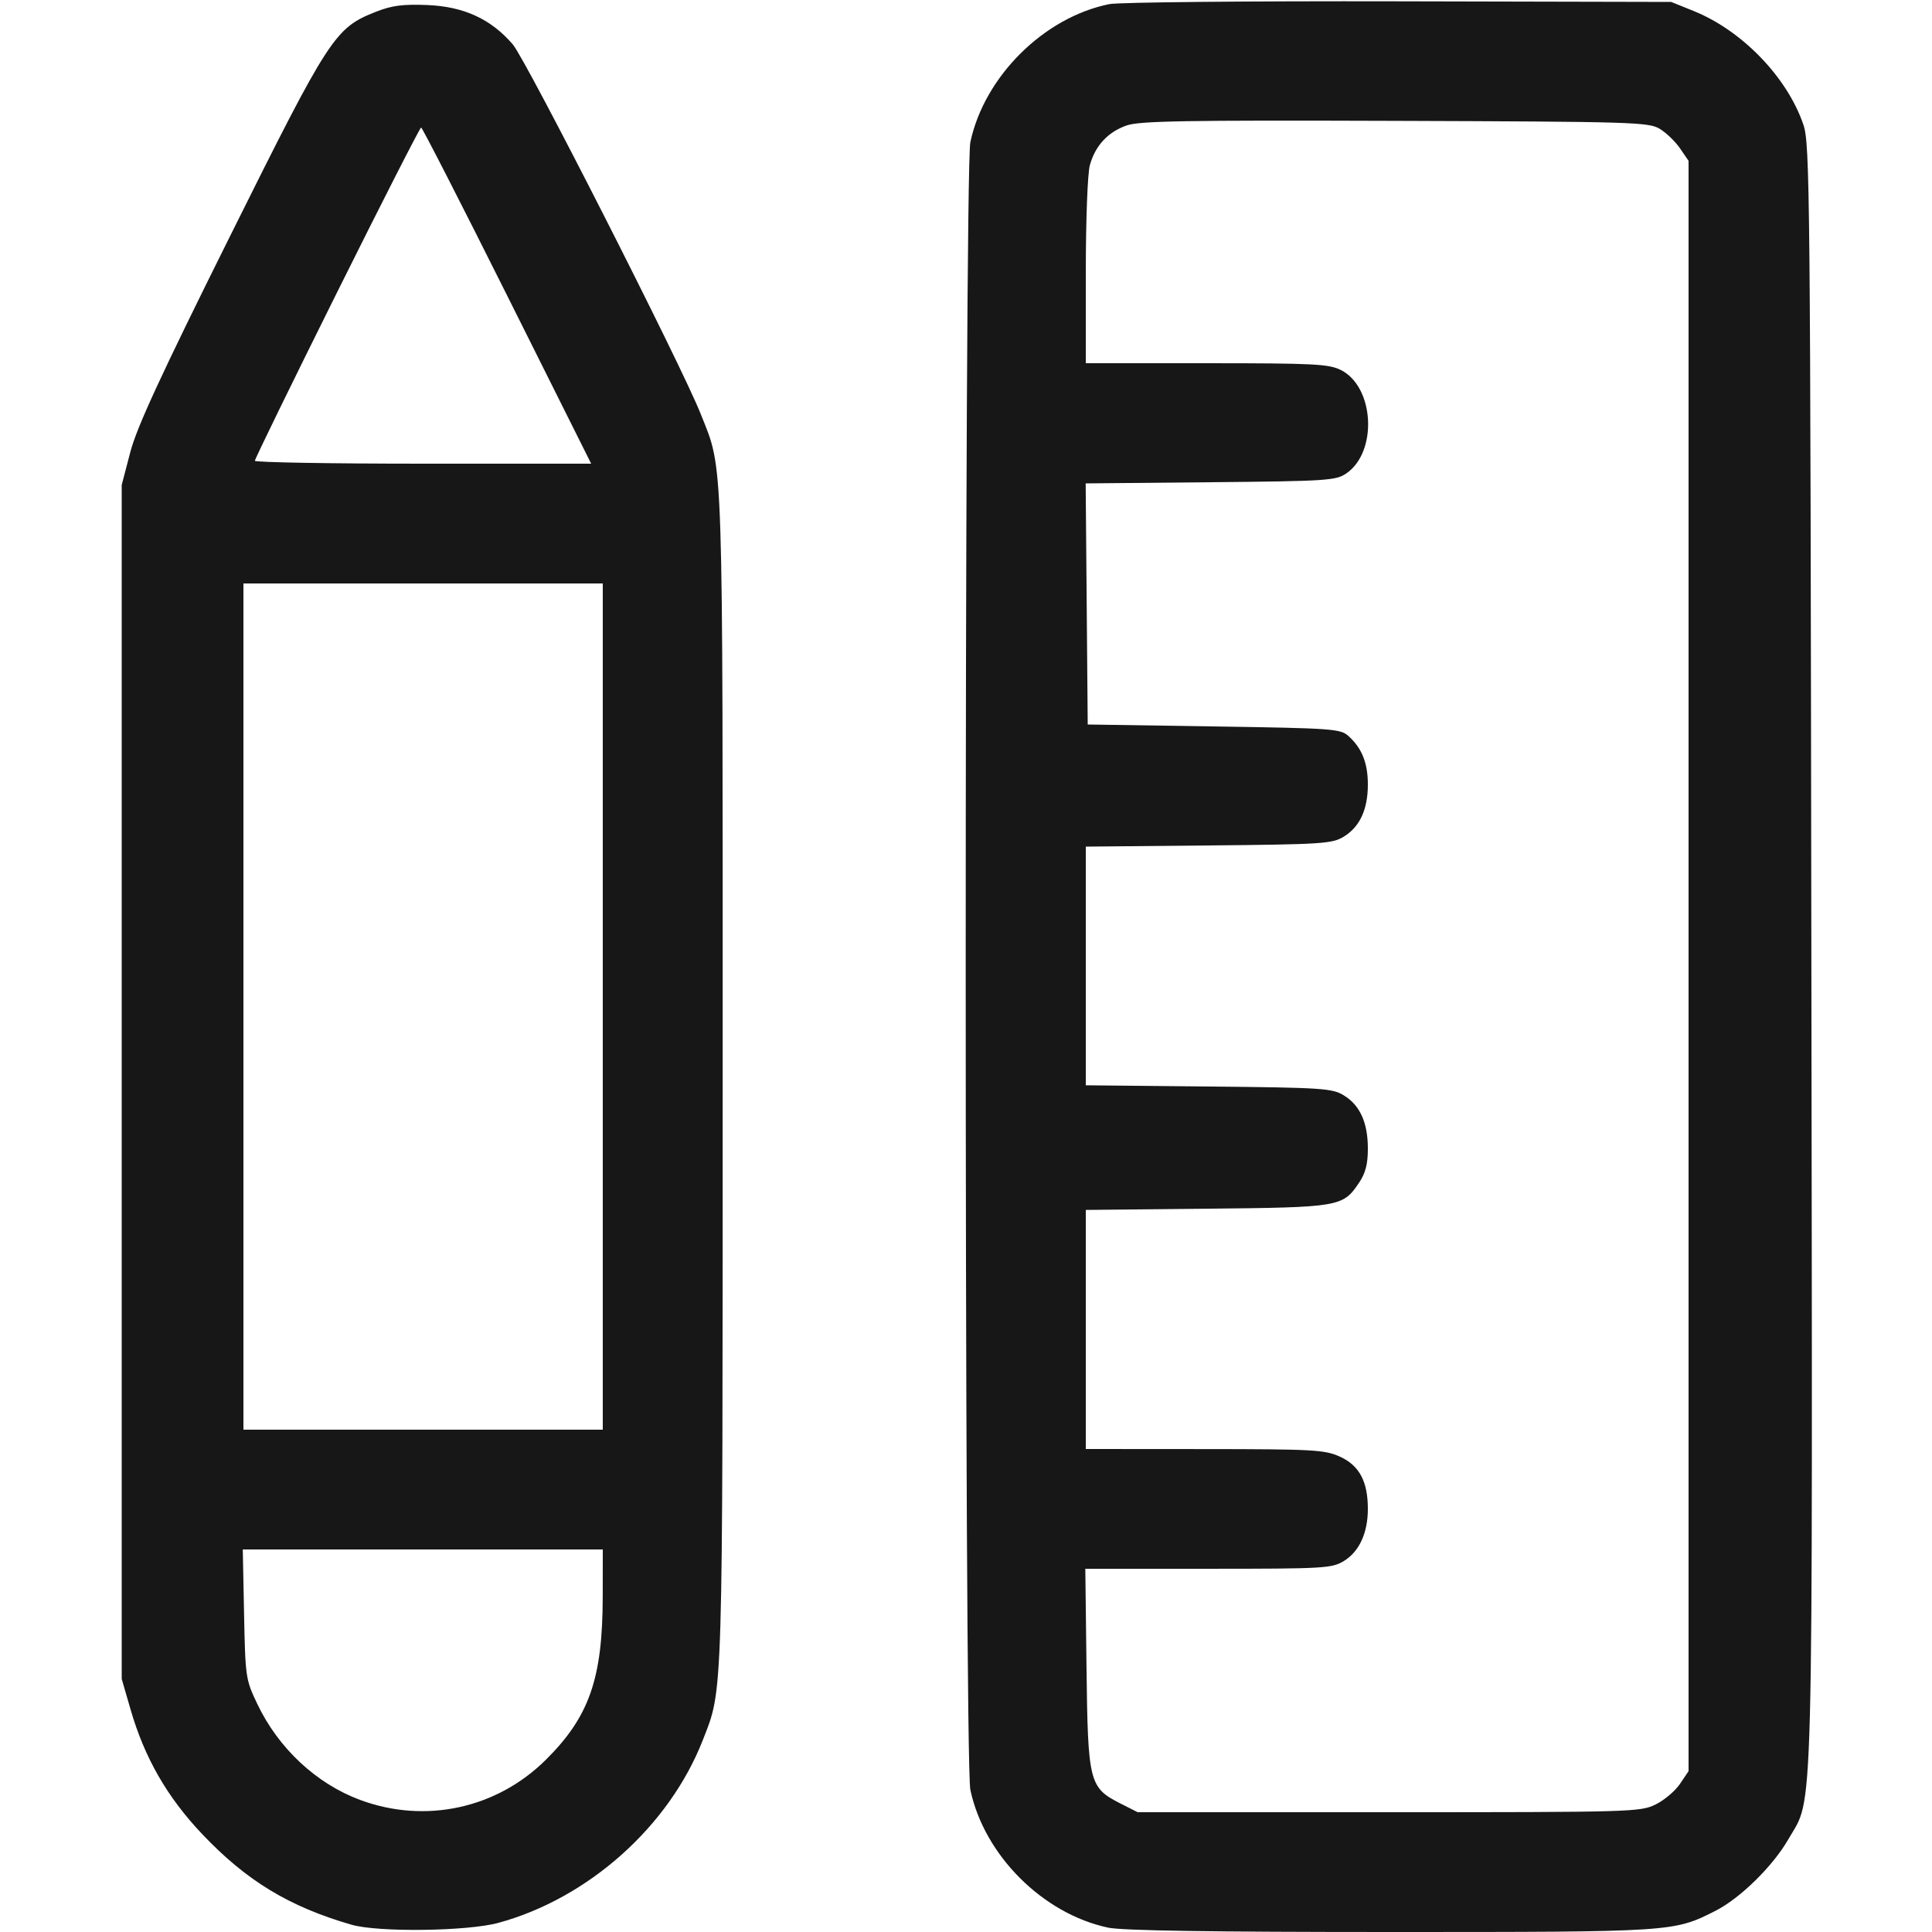<svg xmlns="http://www.w3.org/2000/svg" viewBox="0 0 500 500" version="1.1">
	<path d="M 287.108 1.063 C 270.176 4.461, 254.736 19.796, 251.125 36.799 C 249.524 44.341, 249.524 455.659, 251.125 463.201 C 254.721 480.135, 269.865 495.279, 286.799 498.875 C 290.428 499.645, 313.458 500, 359.839 500 C 433.117 500, 433.151 499.998, 443.960 494.520 C 450.350 491.282, 458.859 482.925, 462.826 475.990 C 469.446 464.419, 469.084 478.309, 468.778 247 C 468.515 48.963, 468.402 37.213, 466.715 32.263 C 462.535 19.999, 450.866 7.909, 438.324 2.850 L 432.500 0.500 362 0.341 C 323.225 0.253, 289.524 0.578, 287.108 1.063 M 97.282 3.050 C 86.642 7.262, 85.337 9.270, 59.495 61.194 C 41.603 97.143, 35.417 110.541, 33.725 117 L 31.500 125.500 31.500 280 L 31.500 434.500 33.800 442.443 C 37.411 454.913, 43.241 465.065, 52.268 474.602 C 63.748 486.729, 74.832 493.460, 91 498.122 C 97.918 500.117, 120.990 499.818, 129 497.630 C 152.305 491.264, 173.163 472.623, 181.862 450.388 C 187.171 436.819, 187.016 441.948, 187.026 279.151 C 187.036 114.599, 187.285 122.137, 181.352 107.155 C 176.325 94.458, 136.178 15.513, 132.692 11.468 C 127.028 4.896, 120.001 1.675, 110.512 1.301 C 104.227 1.053, 101.376 1.430, 97.282 3.050 M 291.500 32.489 C 286.671 34.214, 283.452 37.711, 282.052 42.752 C 281.466 44.862, 281.009 56.880, 281.006 70.250 L 281 94 312.250 94.002 C 339.998 94.003, 343.892 94.199, 347 95.752 C 355.720 100.107, 356.593 116.989, 348.386 122.546 C 345.695 124.368, 343.317 124.520, 313.236 124.801 L 280.972 125.103 281.236 156.301 L 281.500 187.500 314.147 188 C 344.997 188.472, 346.915 188.610, 348.999 190.498 C 352.471 193.642, 354 197.480, 354 203.049 C 354 209.503, 351.901 214.023, 347.734 216.544 C 344.736 218.358, 342.188 218.522, 312.750 218.802 L 281 219.104 281 249.988 L 281 280.873 312.750 281.187 C 342.176 281.477, 344.737 281.643, 347.734 283.456 C 351.956 286.010, 354 290.511, 354 297.253 C 354 301.275, 353.400 303.595, 351.713 306.102 C 347.512 312.342, 346.775 312.467, 312.250 312.814 L 281 313.129 281 344.064 L 281 375 311.750 375.022 C 340.053 375.042, 342.841 375.199, 346.788 376.990 C 351.793 379.262, 354 383.396, 354 390.500 C 354 396.713, 351.775 401.557, 347.810 403.974 C 344.674 405.887, 342.832 405.993, 312.689 405.996 L 280.877 406 281.189 431.750 C 281.546 461.315, 281.879 462.642, 289.985 466.750 L 294.424 469 359.396 469 C 422.175 469, 424.506 468.933, 428.434 467.015 C 430.670 465.923, 433.512 463.533, 434.750 461.703 L 437 458.376 437 250 L 437 41.624 434.796 38.407 C 433.583 36.637, 431.221 34.360, 429.546 33.345 C 426.678 31.608, 422.675 31.487, 361 31.279 C 306.333 31.095, 294.838 31.295, 291.500 32.489 M 87.188 75.750 C 75.489 99.263, 65.936 118.838, 65.958 119.250 C 65.981 119.662, 85.574 120, 109.498 120 L 152.997 120 131.254 76.500 C 119.295 52.575, 109.274 33, 108.985 33 C 108.696 33, 98.887 52.237, 87.188 75.750 M 63 260.500 L 63 370 109.500 370 L 156 370 156 260.500 L 156 151 109.500 151 L 63 151 63 260.500 M 63.166 417.750 C 63.492 434.089, 63.576 434.659, 66.597 441 C 72.057 452.457, 81.877 461.619, 93.199 465.820 C 110.039 472.067, 128.522 468.072, 141.264 455.431 C 152.513 444.271, 155.953 434.414, 155.983 413.250 L 156 401 109.416 401 L 62.831 401 63.166 417.750" stroke="none" fill="#171717" fill-rule="evenodd"></path>
</svg>